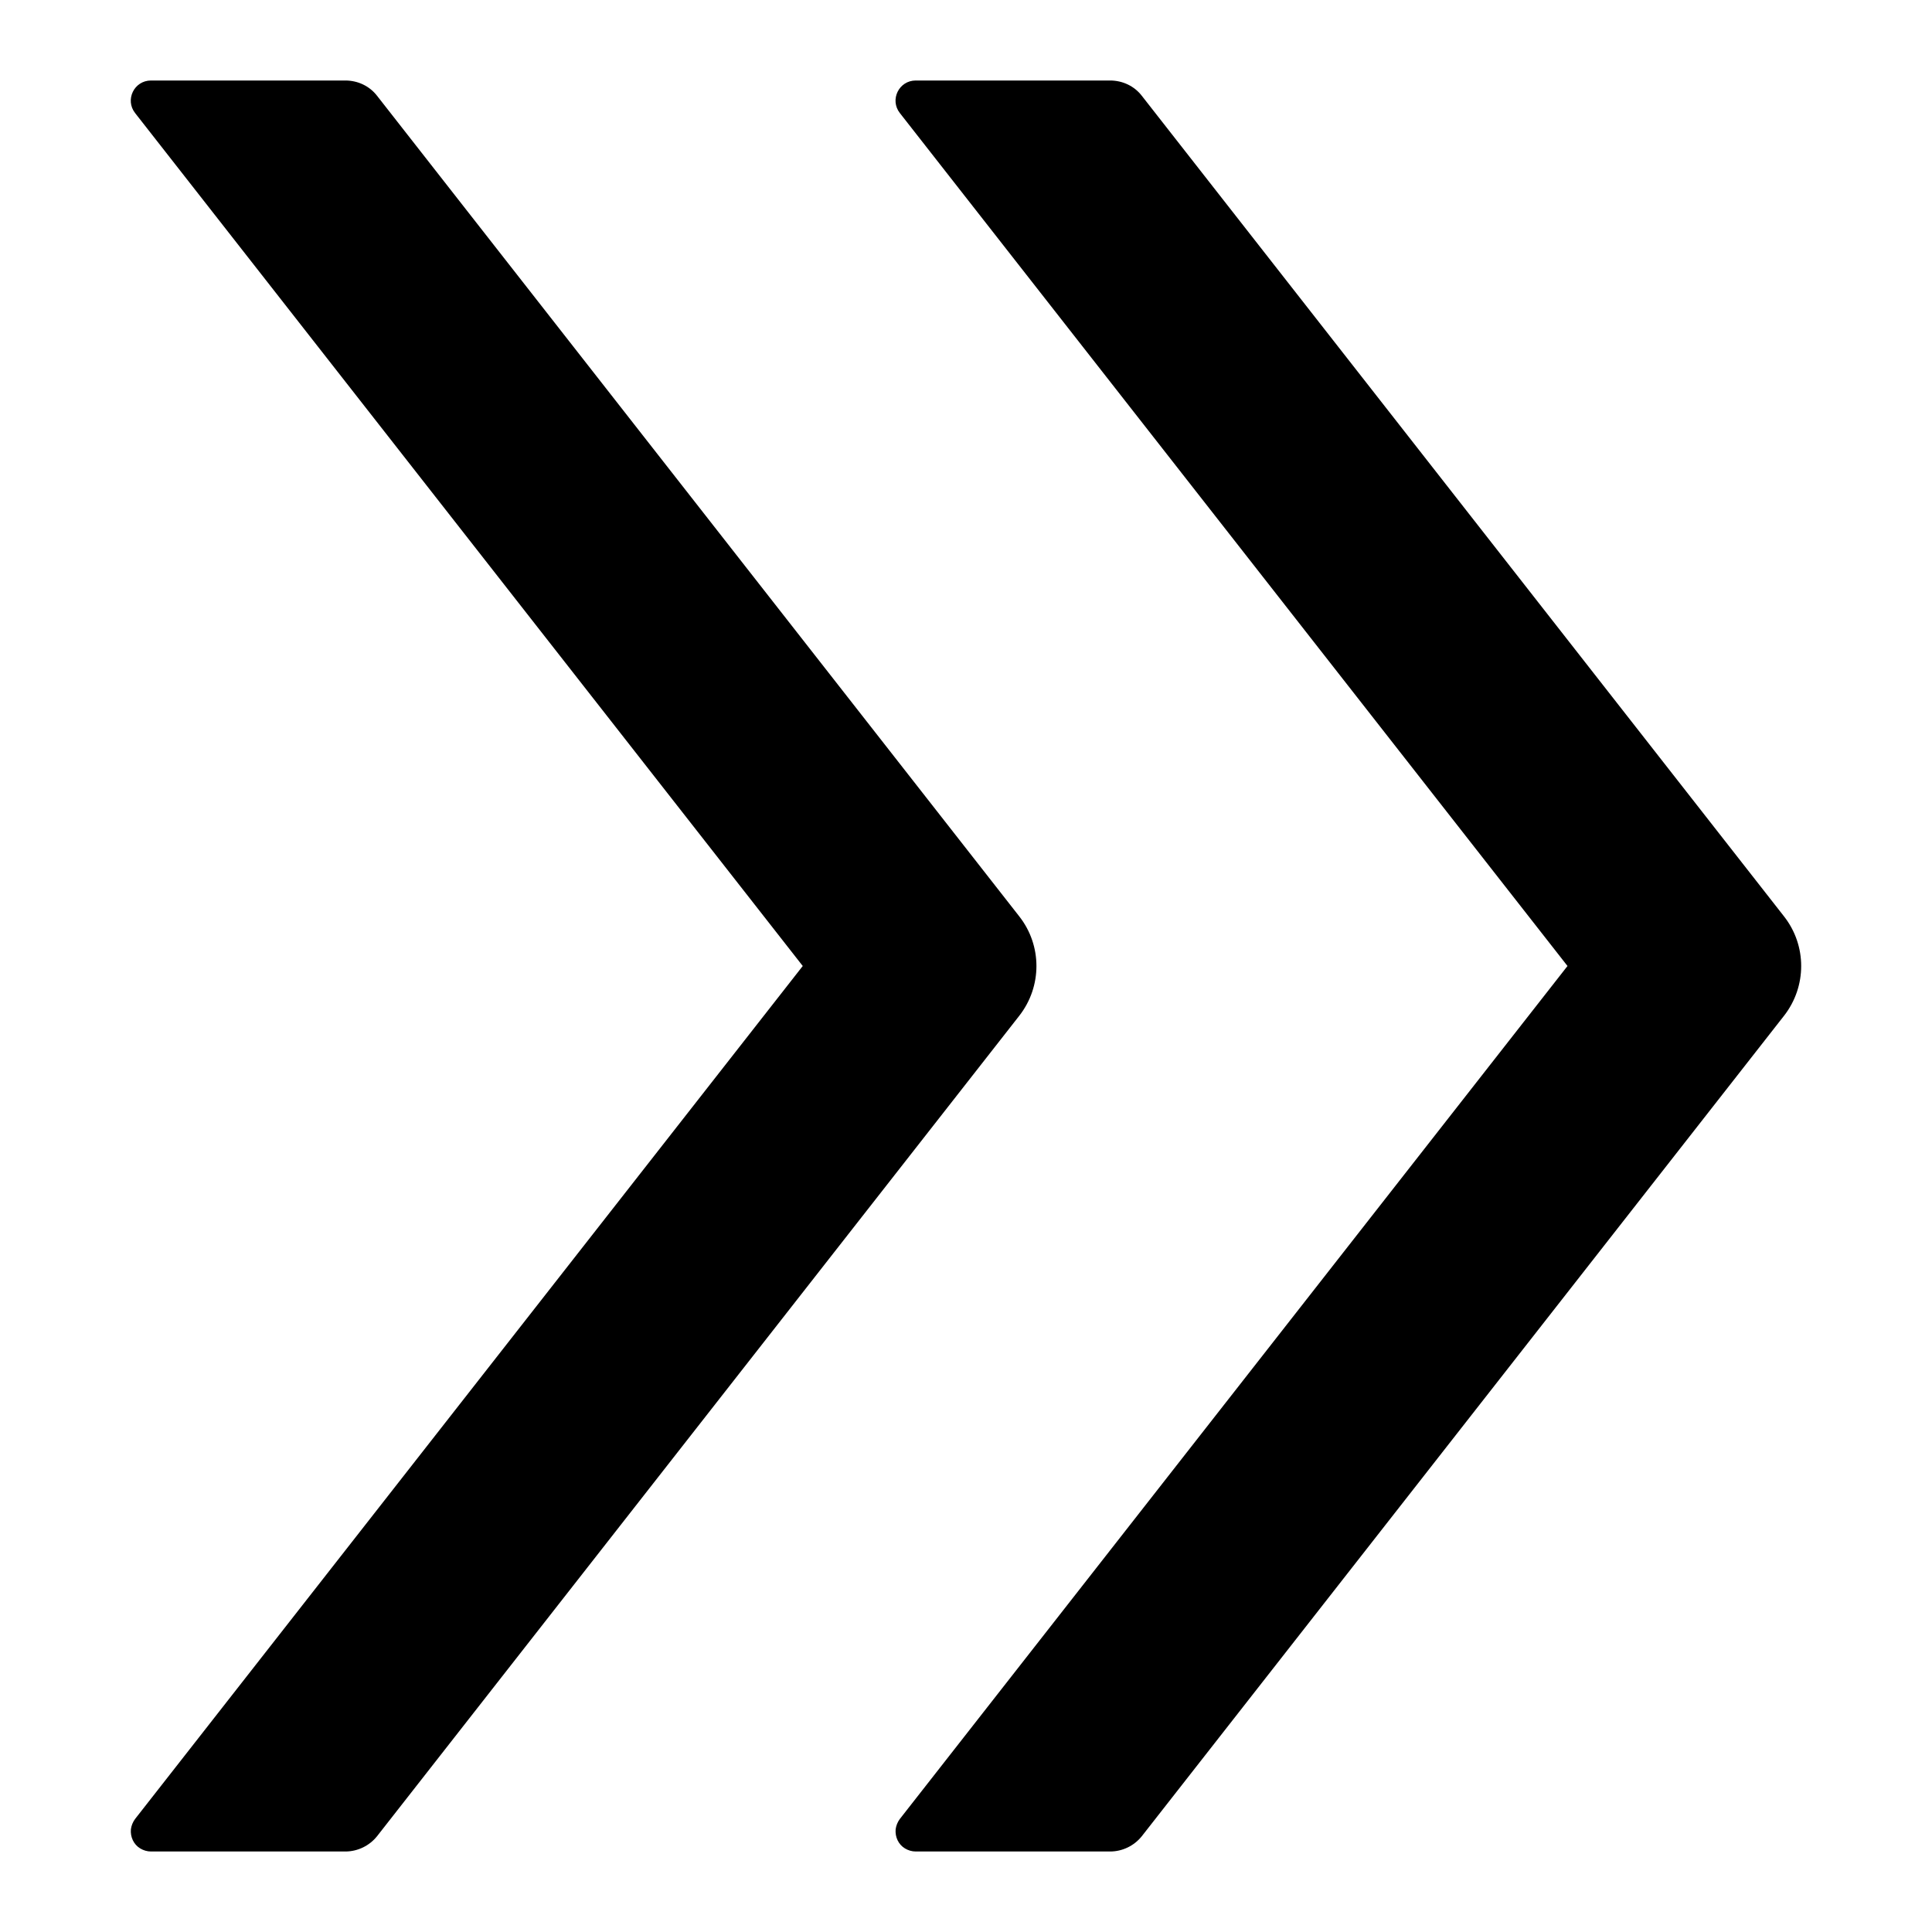 <svg width="12" height="12" viewBox="0 0 12 12" fill="none" xmlns="http://www.w3.org/2000/svg">
<path d="M6.331 5.692L2.342 0.595C2.295 0.534 2.222 0.5 2.145 0.5H0.938C0.833 0.5 0.775 0.62 0.839 0.702L4.986 6L0.839 11.298C0.825 11.317 0.816 11.339 0.813 11.362C0.811 11.386 0.815 11.409 0.825 11.43C0.835 11.451 0.851 11.469 0.871 11.481C0.891 11.493 0.914 11.5 0.938 11.5H2.145C2.222 11.5 2.295 11.464 2.342 11.405L6.331 6.309C6.473 6.127 6.473 5.873 6.331 5.692ZM11.081 5.692L7.092 0.595C7.045 0.534 6.972 0.5 6.895 0.5H5.688C5.583 0.5 5.525 0.62 5.589 0.702L9.736 6L5.589 11.298C5.575 11.317 5.566 11.339 5.563 11.362C5.561 11.386 5.565 11.409 5.575 11.43C5.585 11.451 5.601 11.469 5.621 11.481C5.641 11.493 5.664 11.5 5.688 11.5H6.895C6.972 11.5 7.045 11.464 7.092 11.405L11.081 6.309C11.223 6.127 11.223 5.873 11.081 5.692Z" fill="black"/>
</svg>

